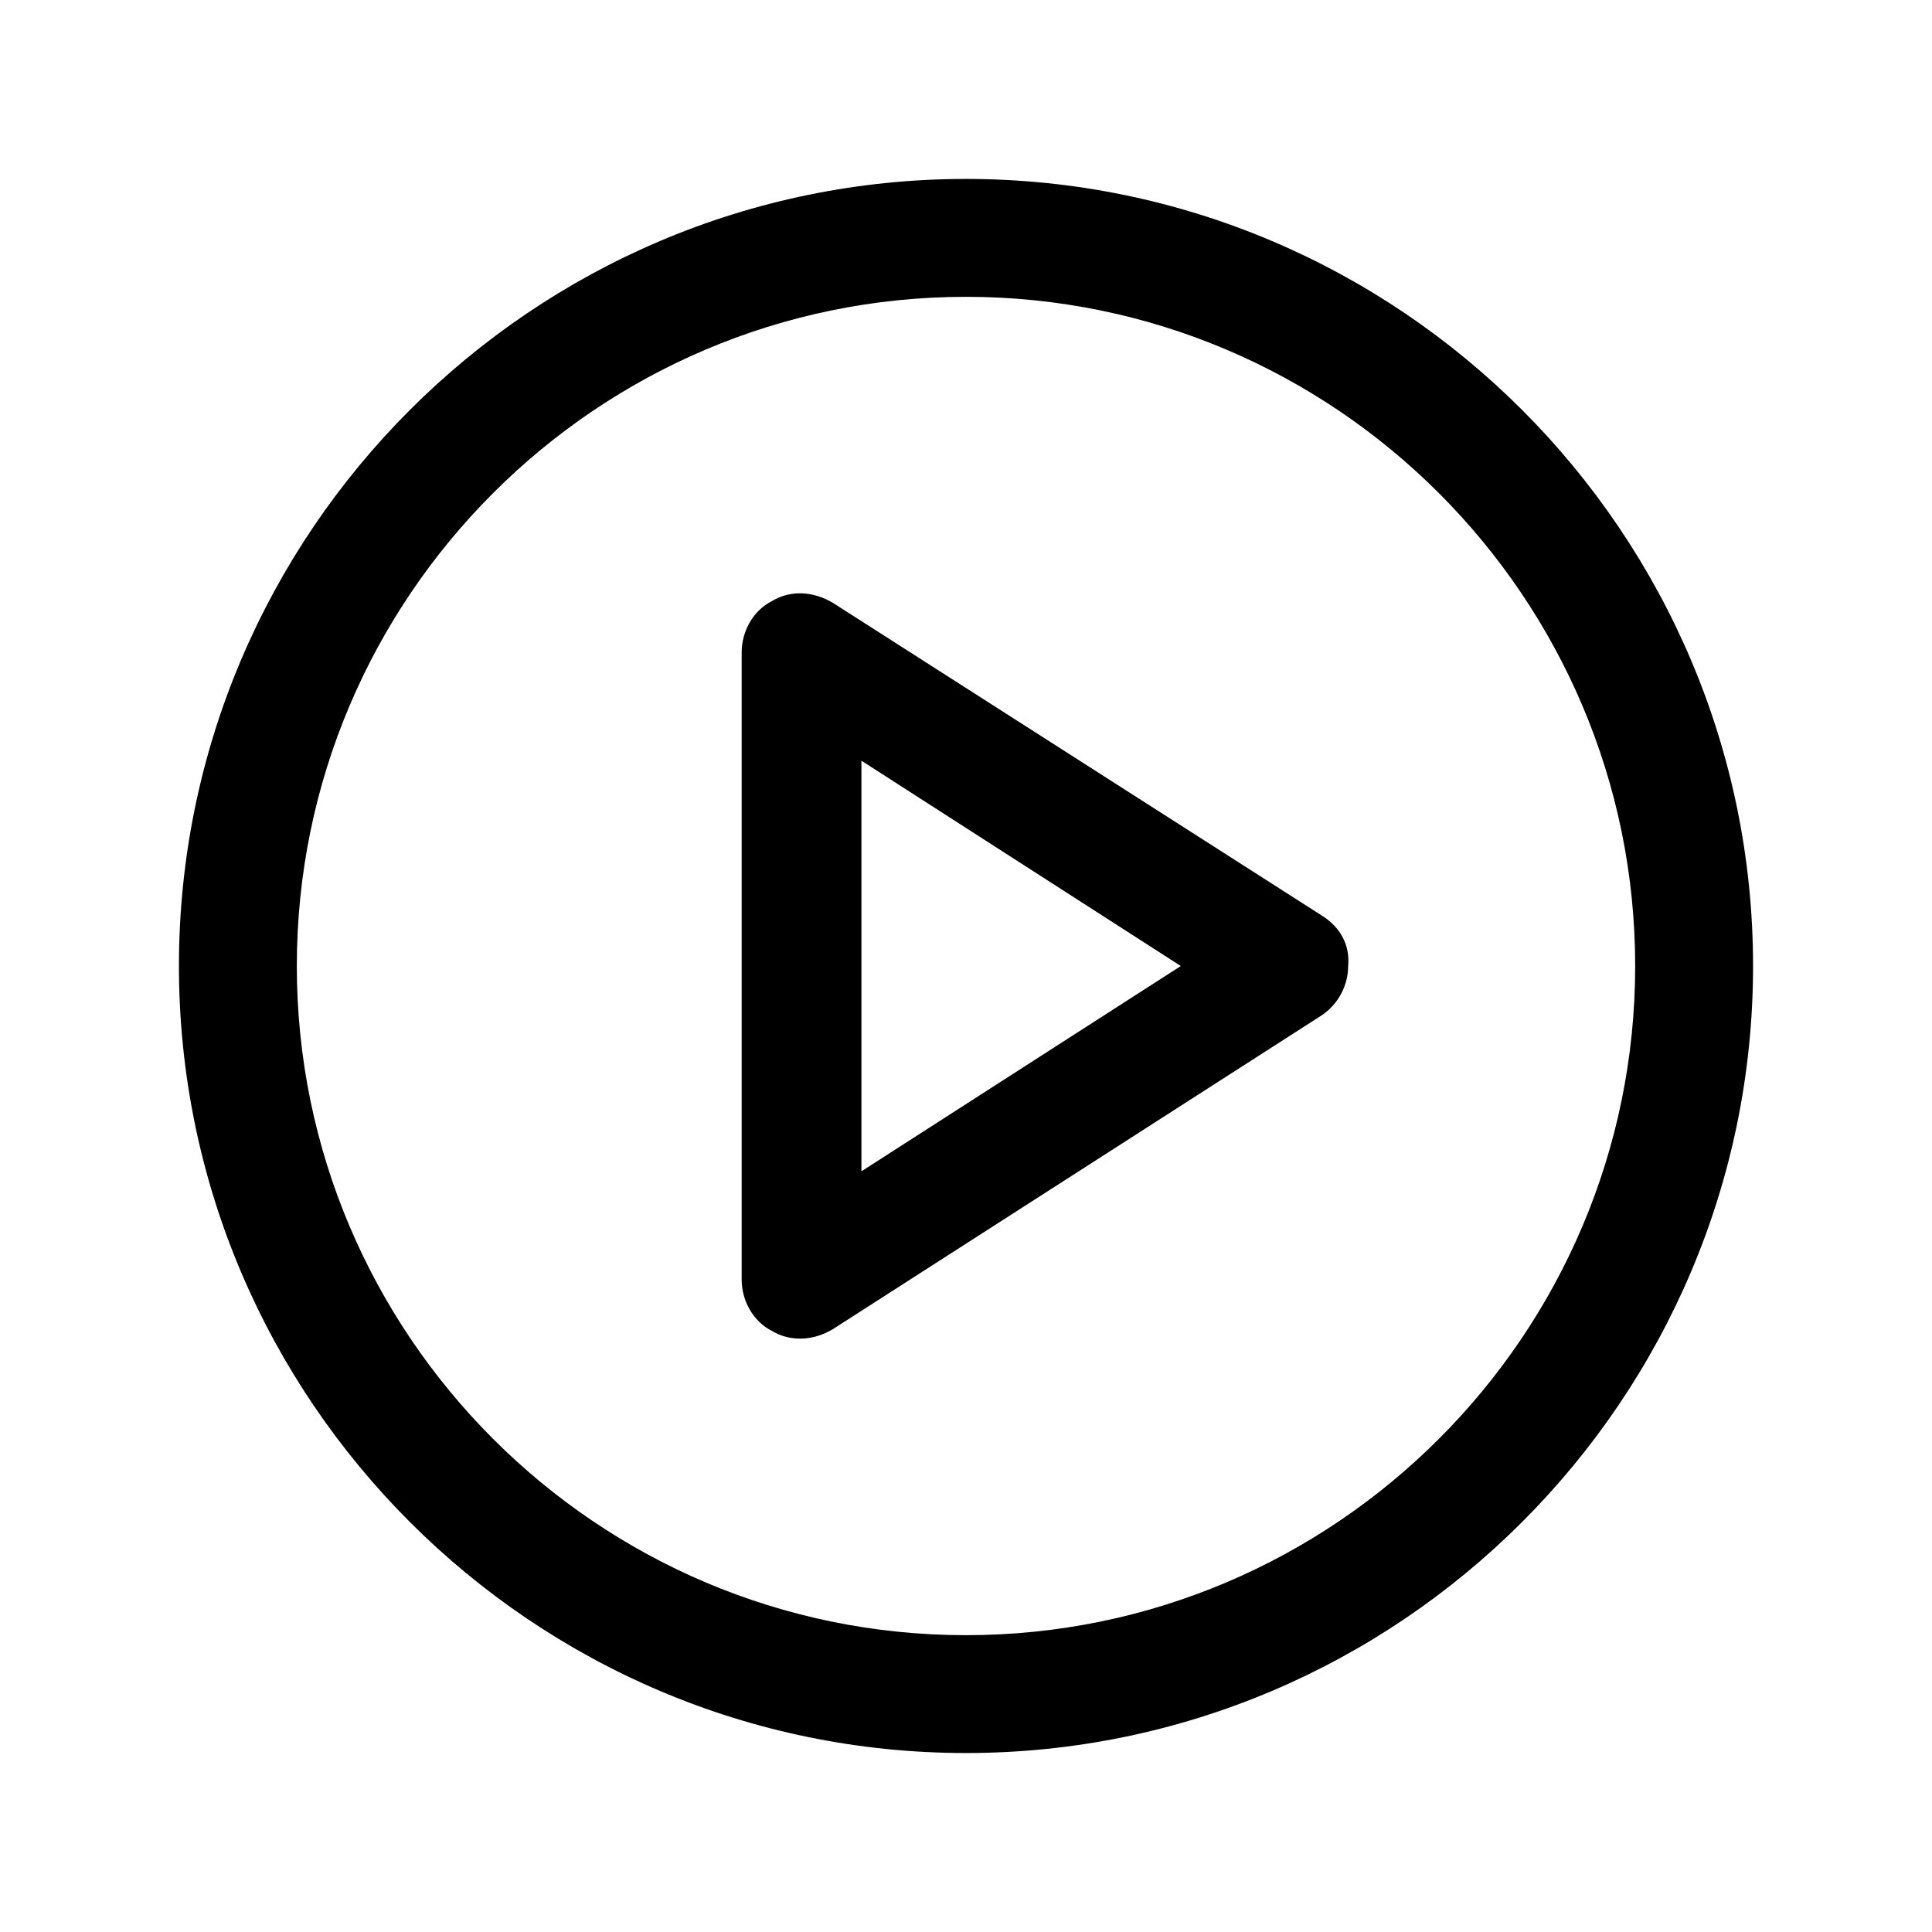 <?xml version="1.0" encoding="UTF-8"?>
<!-- Uploaded to: SVG Repo, www.svgrepo.com, Generator: SVG Repo Mixer Tools -->
<svg fill="#000000" width="800px" height="800px" version="1.1" viewBox="144 144 512 512" xmlns="http://www.w3.org/2000/svg">
 <path d="m400 191.42c-114.87 0-208.58 93.707-208.58 208.58 0 114.87 93.707 208.57 208.58 208.57 114.87 0 208.58-93.707 208.58-208.58-0.004-114.87-93.711-208.57-208.58-208.57zm0 385.92c-97.738 0-177.34-79.602-177.34-177.34-0.004-97.742 79.598-177.34 177.34-177.34 97.738 0 177.34 79.602 177.34 177.34 0 97.738-79.602 177.34-177.34 177.34zm94.715-190.44-129.98-83.129c-5.039-3.023-11.082-3.527-16.121-0.504-5.039 2.519-8.062 8.062-8.062 13.602v166.26c0 5.543 3.023 11.082 8.062 13.602 2.519 1.512 5.039 2.016 7.559 2.016 3.023 0 6.047-1.008 8.566-2.519l129.48-83.129c4.535-3.023 7.055-8.062 7.055-13.098 0.5-5.539-2.019-10.074-6.555-13.098zm-122.43 67.512v-108.82l84.641 54.414z"/>
</svg>